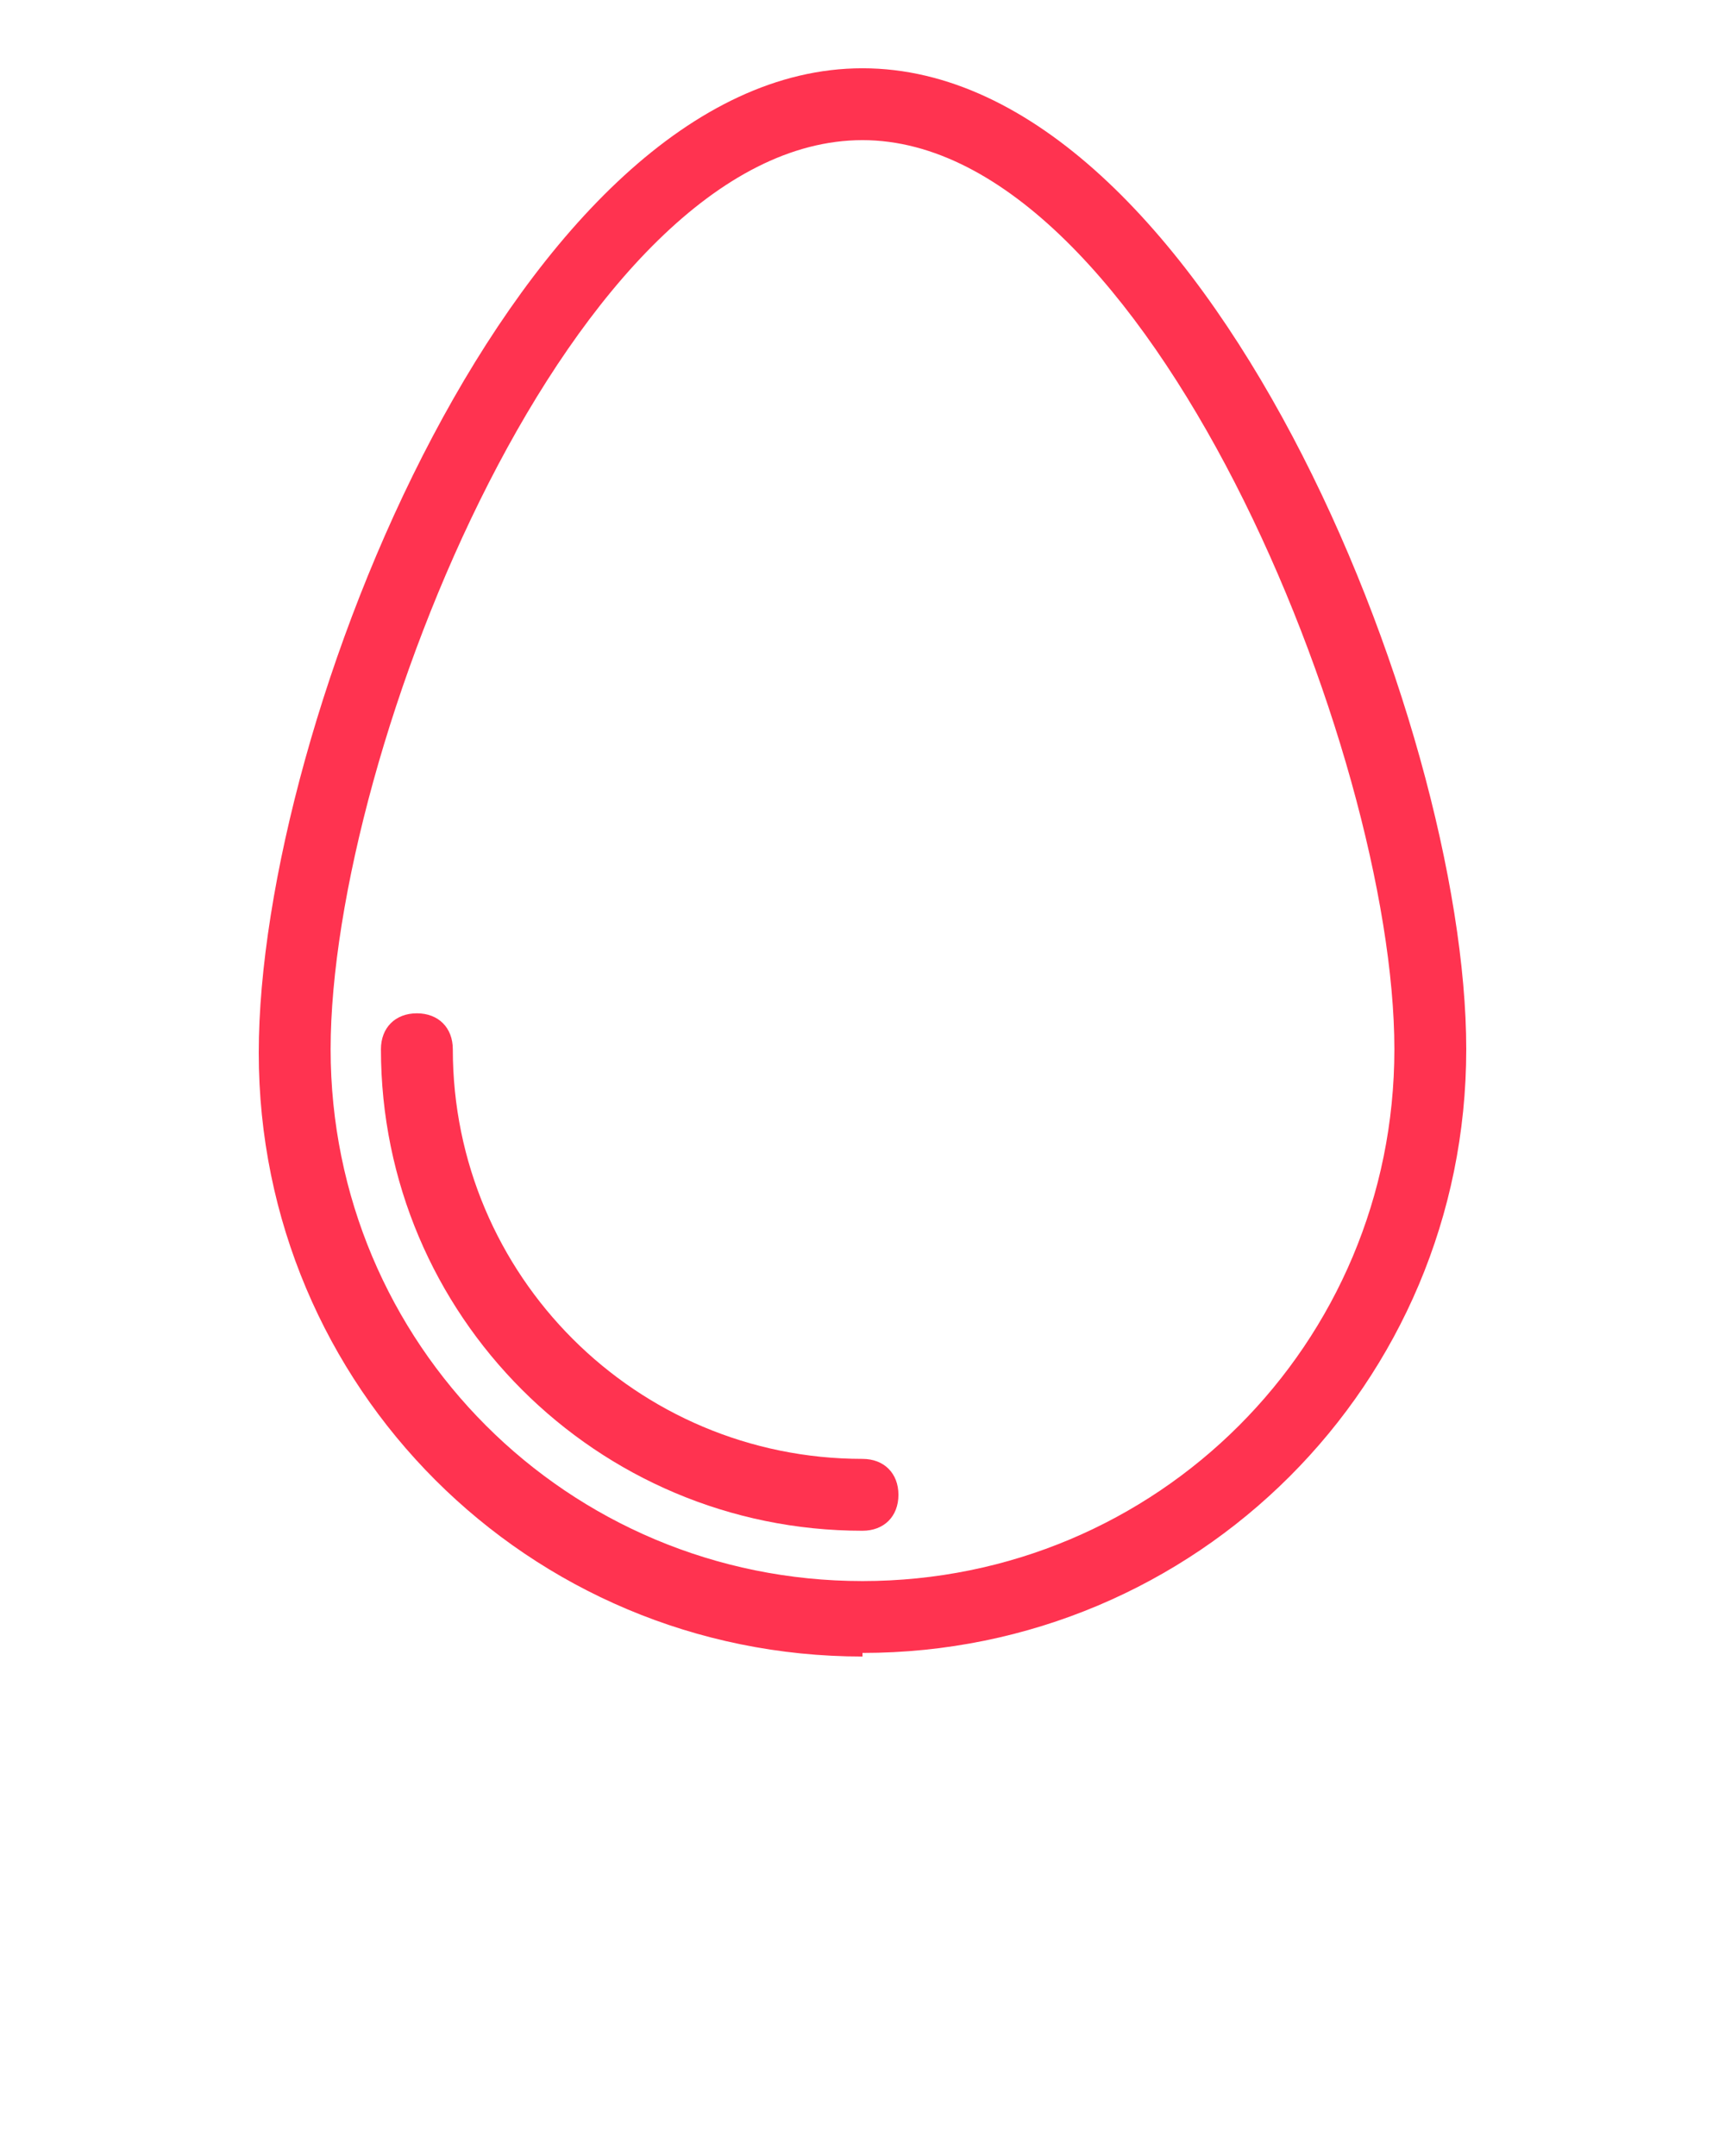 <?xml version="1.0" encoding="UTF-8"?>
<svg id="Layer_1" xmlns="http://www.w3.org/2000/svg" version="1.1" viewBox="0 0 48 60">
  <!-- Generator: Adobe Illustrator 29.5.1, SVG Export Plug-In . SVG Version: 2.1.0 Build 141)  -->
  <defs>
    <style>
      .st0 {
        fill: #ff3350;
      }
    </style>
  </defs>
  <path class="st0" d="M24,46.1c-9.3,0-16.8-7.5-16.8-16.8C7.2,20.1,14.5,1.9,24,1.9s16.8,18.2,16.8,27.3c0,9.3-7.5,16.8-16.8,16.8ZM24,3.9c-8,0-14.8,17-14.8,25.3,0,8.2,6.6,14.8,14.8,14.8,8.2,0,14.8-6.6,14.8-14.8h0c0-8.3-6.9-25.3-14.8-25.3Z"/>
  <path class="st0" d="M24,42.6c-7.4,0-13.4-6-13.4-13.4,0-.6.4-1,1-1s1,.4,1,1c0,6.3,5.1,11.4,11.4,11.4.6,0,1,.4,1,1s-.4,1-1,1Z"/>
</svg>